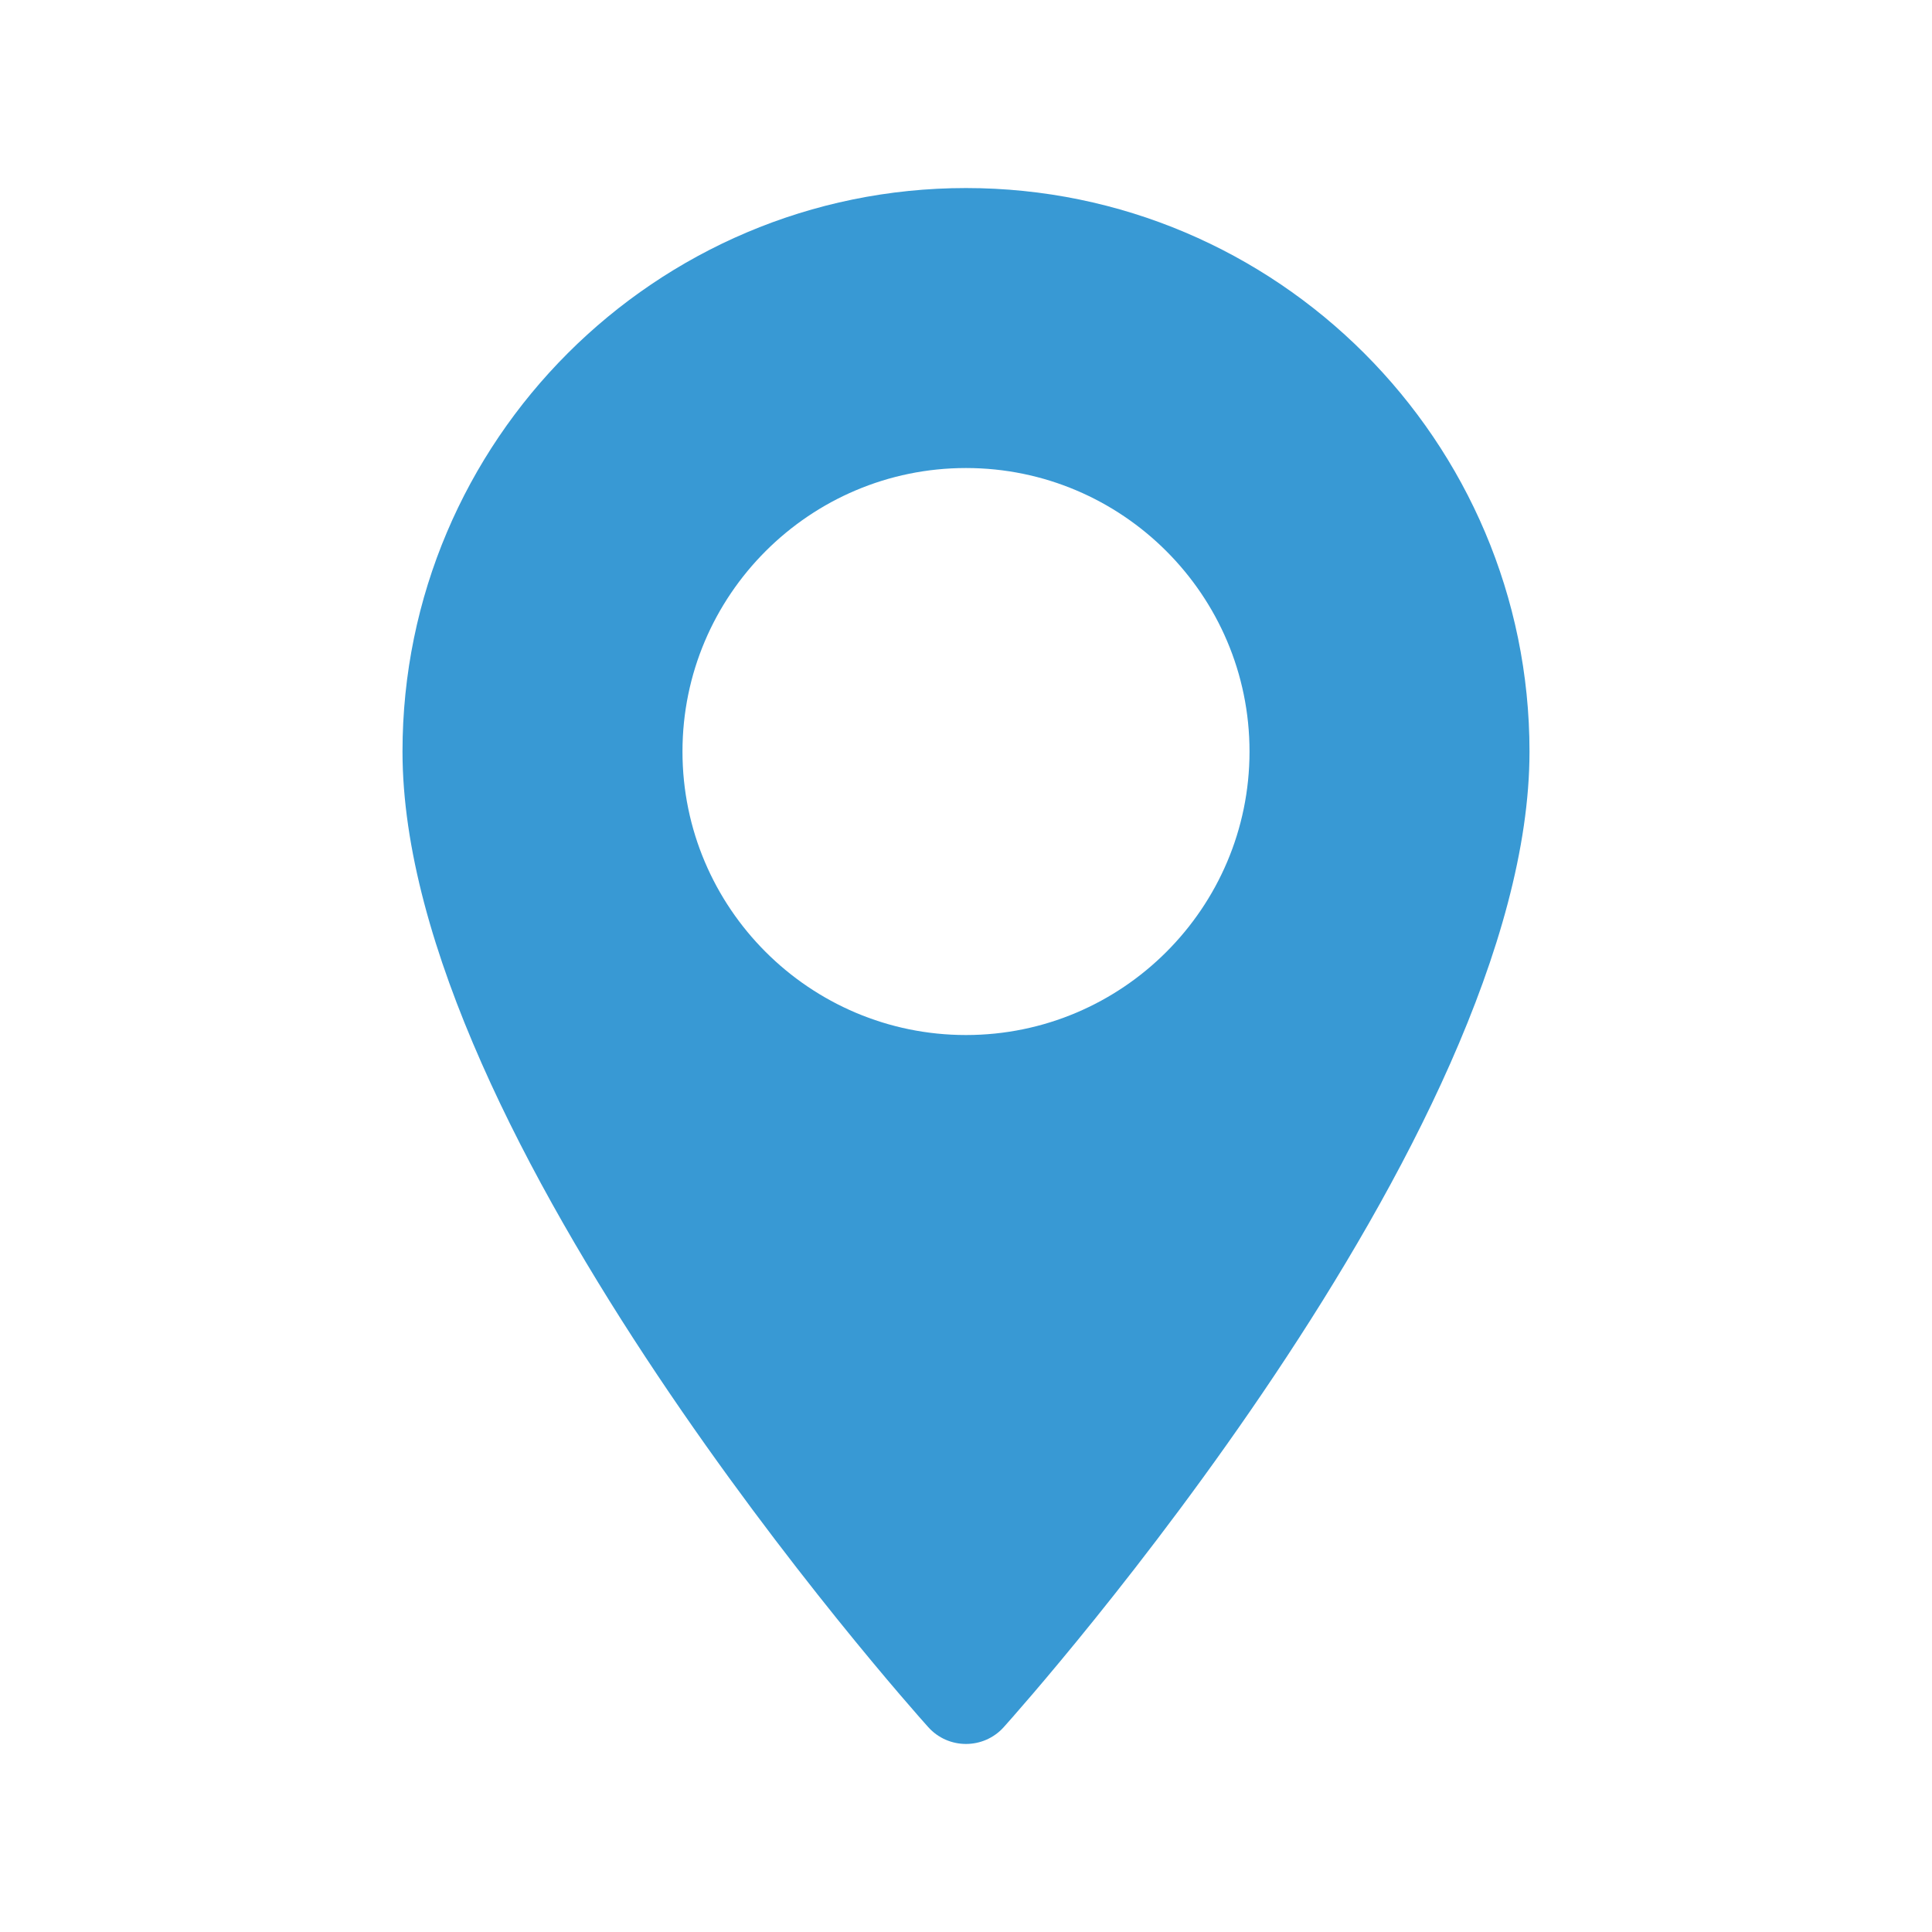 <svg width="48" height="48" viewBox="0 0 48 48" fill="none" xmlns="http://www.w3.org/2000/svg">
<path d="M24 4.672C16.28 4.672 10 10.952 10 18.672C10 28.252 22.529 42.316 23.062 42.91C23.563 43.468 24.438 43.467 24.938 42.91C25.471 42.316 38 28.252 38 18.672C38 10.952 31.72 4.672 24 4.672ZM24 25.715C20.116 25.715 16.956 22.556 16.956 18.672C16.956 14.788 20.116 11.628 24 11.628C27.884 11.628 31.044 14.788 31.044 18.672C31.044 22.556 27.884 25.715 24 25.715Z" fill="#3899D4"/>
</svg>
